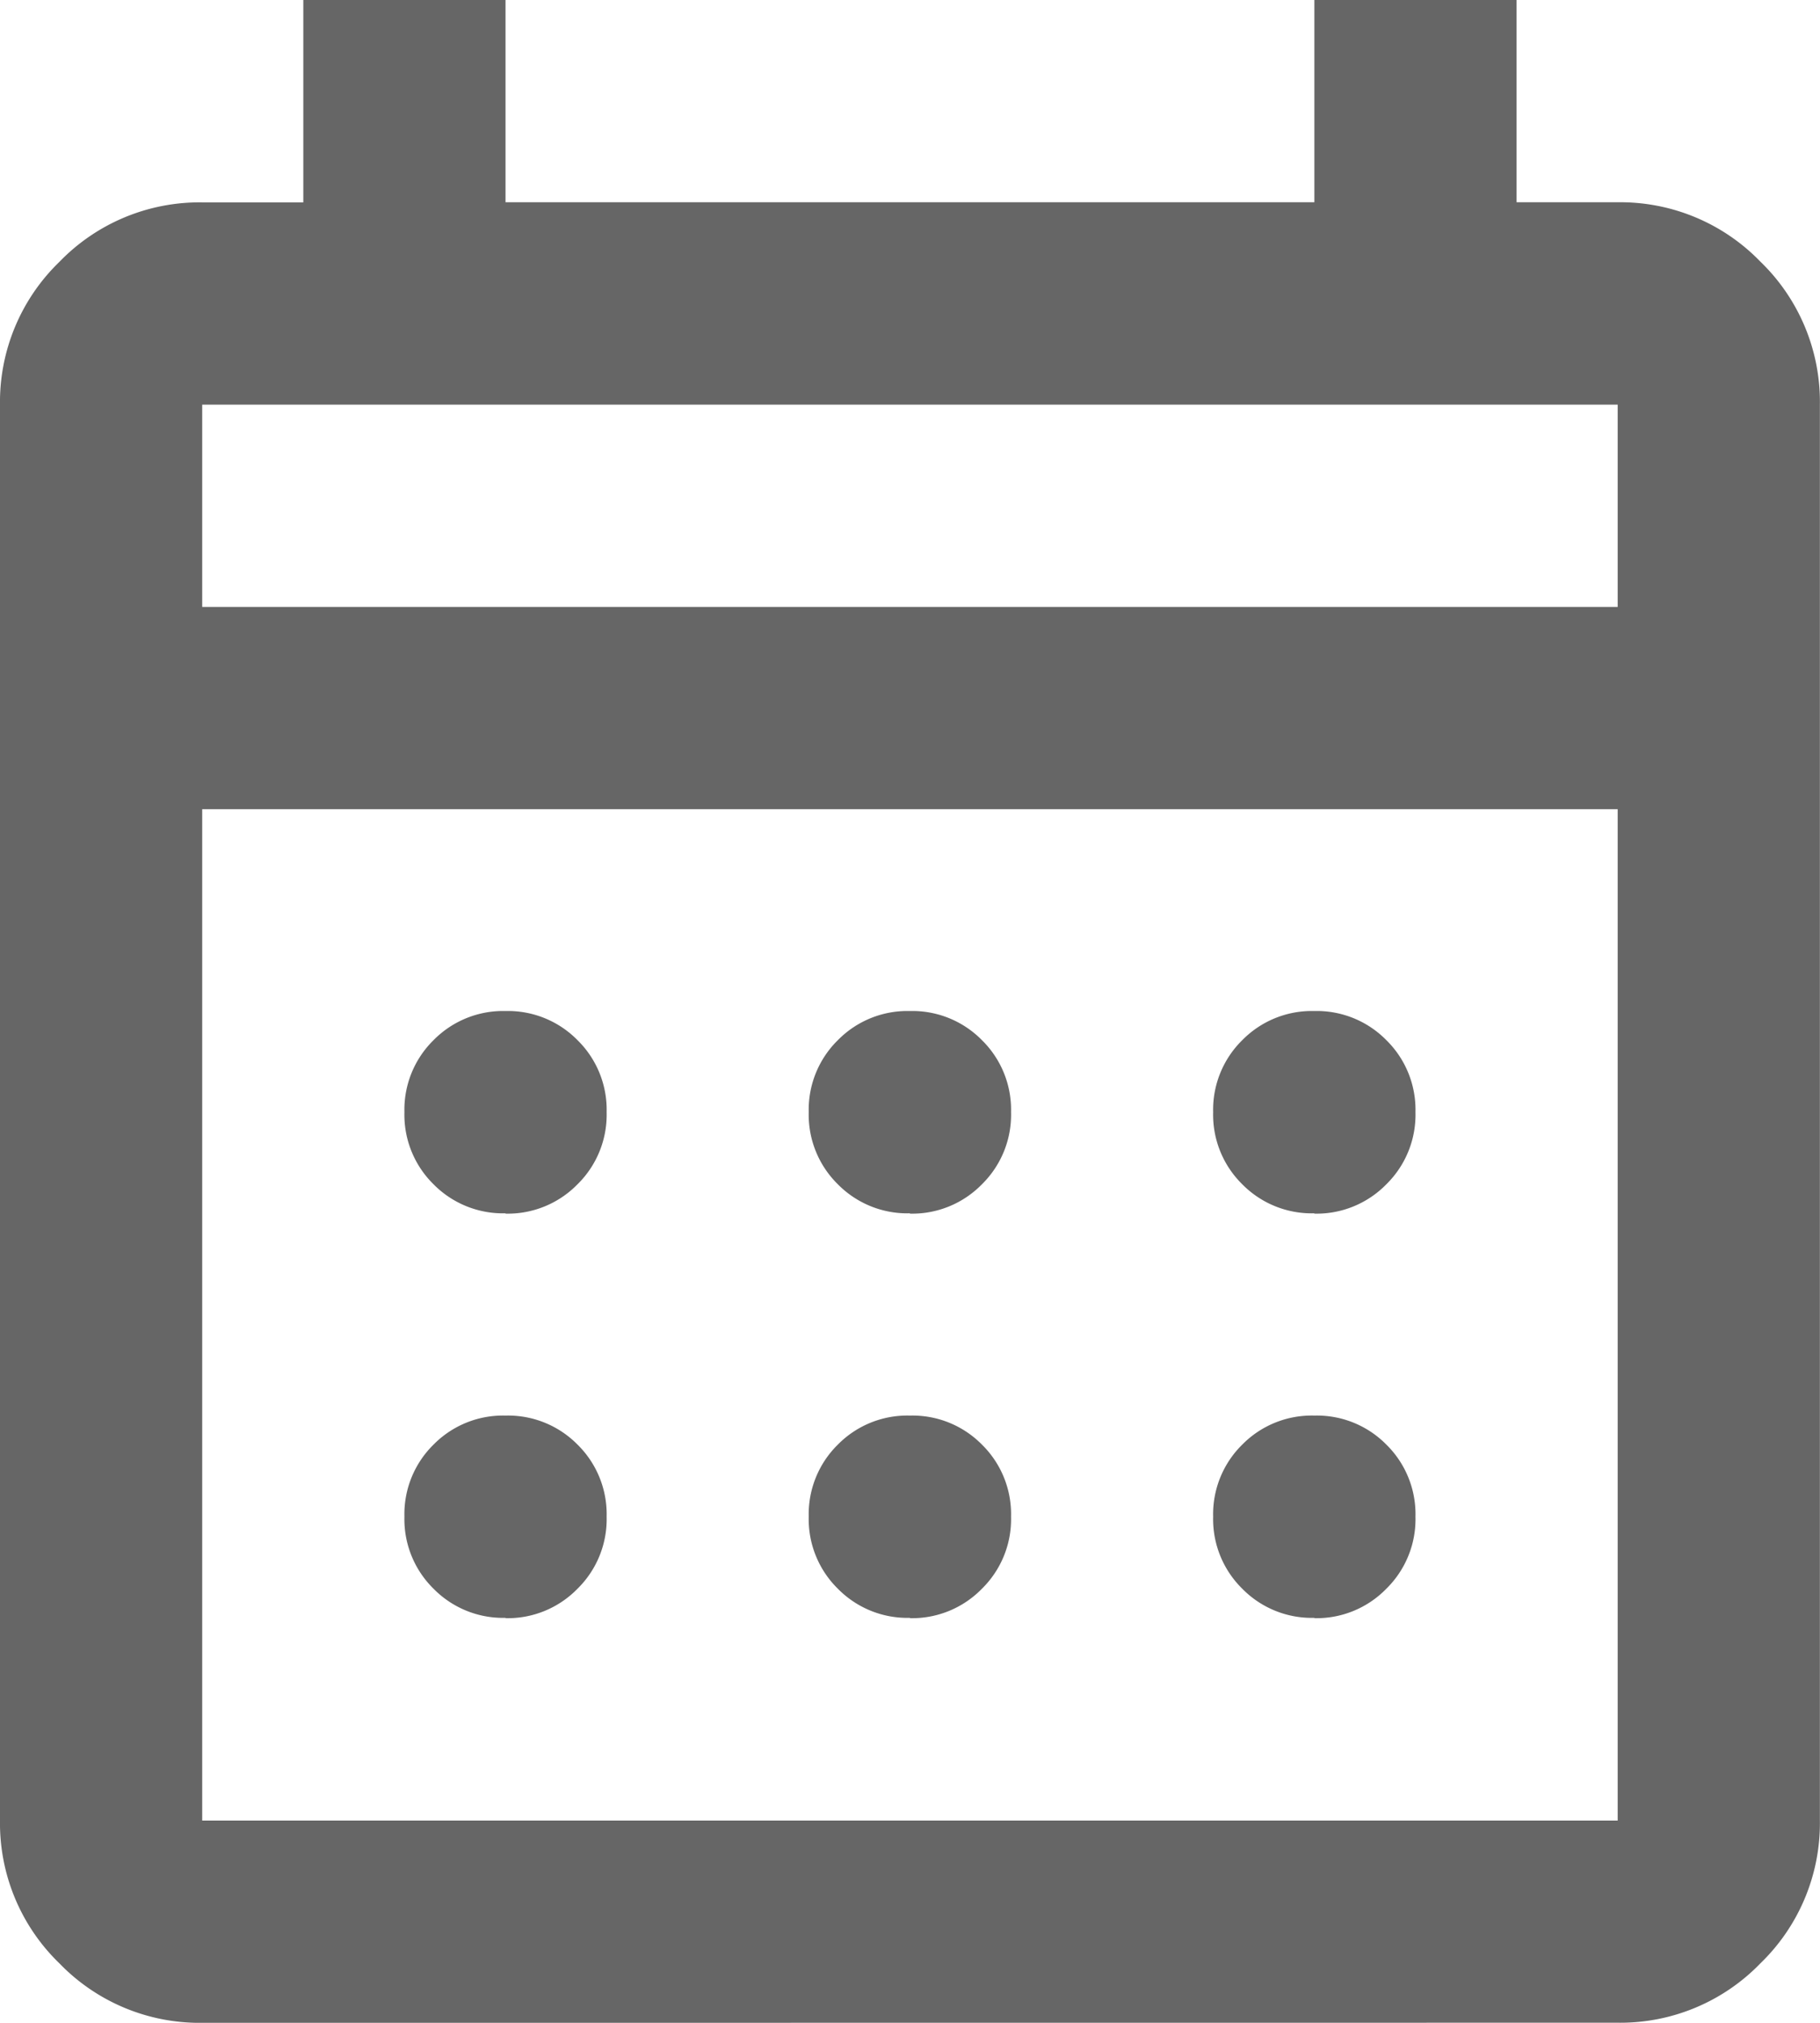 <svg xmlns="http://www.w3.org/2000/svg" width="16.813" height="18.681" viewBox="0 0 16.813 18.681">
  <g id="Group_3589" data-name="Group 3589" transform="translate(-752.446 -3826.123)">
    <path id="calendar_month_24dp_5F6368_FILL0_wght400_GRAD0_opsz24" d="M121.868-861.319a1.8,1.8,0,0,1-1.319-.549,1.8,1.8,0,0,1-.549-1.319v-13.076a1.8,1.8,0,0,1,.549-1.319,1.8,1.8,0,0,1,1.319-.549h.934V-880h1.868v1.868h7.472V-880h1.868v1.868h.934a1.8,1.8,0,0,1,1.319.549,1.8,1.8,0,0,1,.549,1.319v13.076a1.8,1.8,0,0,1-.549,1.319,1.8,1.8,0,0,1-1.319.549Zm0-1.868h13.076v-9.34H121.868Zm0-11.208h13.076v-1.868H121.868Zm0,0v0Zm6.538,5.6a.9.9,0,0,1-.666-.268.9.9,0,0,1-.269-.666.9.9,0,0,1,.269-.665.9.9,0,0,1,.666-.269.9.9,0,0,1,.665.269.9.9,0,0,1,.269.665.9.9,0,0,1-.269.666A.9.9,0,0,1,128.406-868.792Zm-3.736,0a.9.9,0,0,1-.665-.268.9.9,0,0,1-.269-.666.9.9,0,0,1,.269-.665.9.9,0,0,1,.665-.269.9.9,0,0,1,.665.269.9.9,0,0,1,.269.665.9.9,0,0,1-.269.666A.9.9,0,0,1,124.67-868.792Zm7.472,0a.9.9,0,0,1-.666-.268.9.9,0,0,1-.269-.666.9.9,0,0,1,.269-.665.9.9,0,0,1,.666-.269.9.9,0,0,1,.665.269.9.9,0,0,1,.269.665.9.9,0,0,1-.269.666A.9.9,0,0,1,132.142-868.792Zm-3.736,3.736a.9.9,0,0,1-.666-.269.9.9,0,0,1-.269-.666.9.9,0,0,1,.269-.665.9.9,0,0,1,.666-.268.9.9,0,0,1,.665.268.9.9,0,0,1,.269.665.9.9,0,0,1-.269.666A.9.9,0,0,1,128.406-865.056Zm-3.736,0a.9.9,0,0,1-.665-.269.9.9,0,0,1-.269-.666.9.9,0,0,1,.269-.665.9.9,0,0,1,.665-.268.9.9,0,0,1,.665.268.9.9,0,0,1,.269.665.9.9,0,0,1-.269.666A.9.9,0,0,1,124.67-865.056Zm7.472,0a.9.9,0,0,1-.666-.269.9.9,0,0,1-.269-.666.9.9,0,0,1,.269-.665.9.9,0,0,1,.666-.268.9.9,0,0,1,.665.268.9.9,0,0,1,.269.665.9.9,0,0,1-.269.666A.9.9,0,0,1,132.142-865.056Z" transform="translate(632.446 4706.123)" fill="#666"/>
  </g>
</svg>
